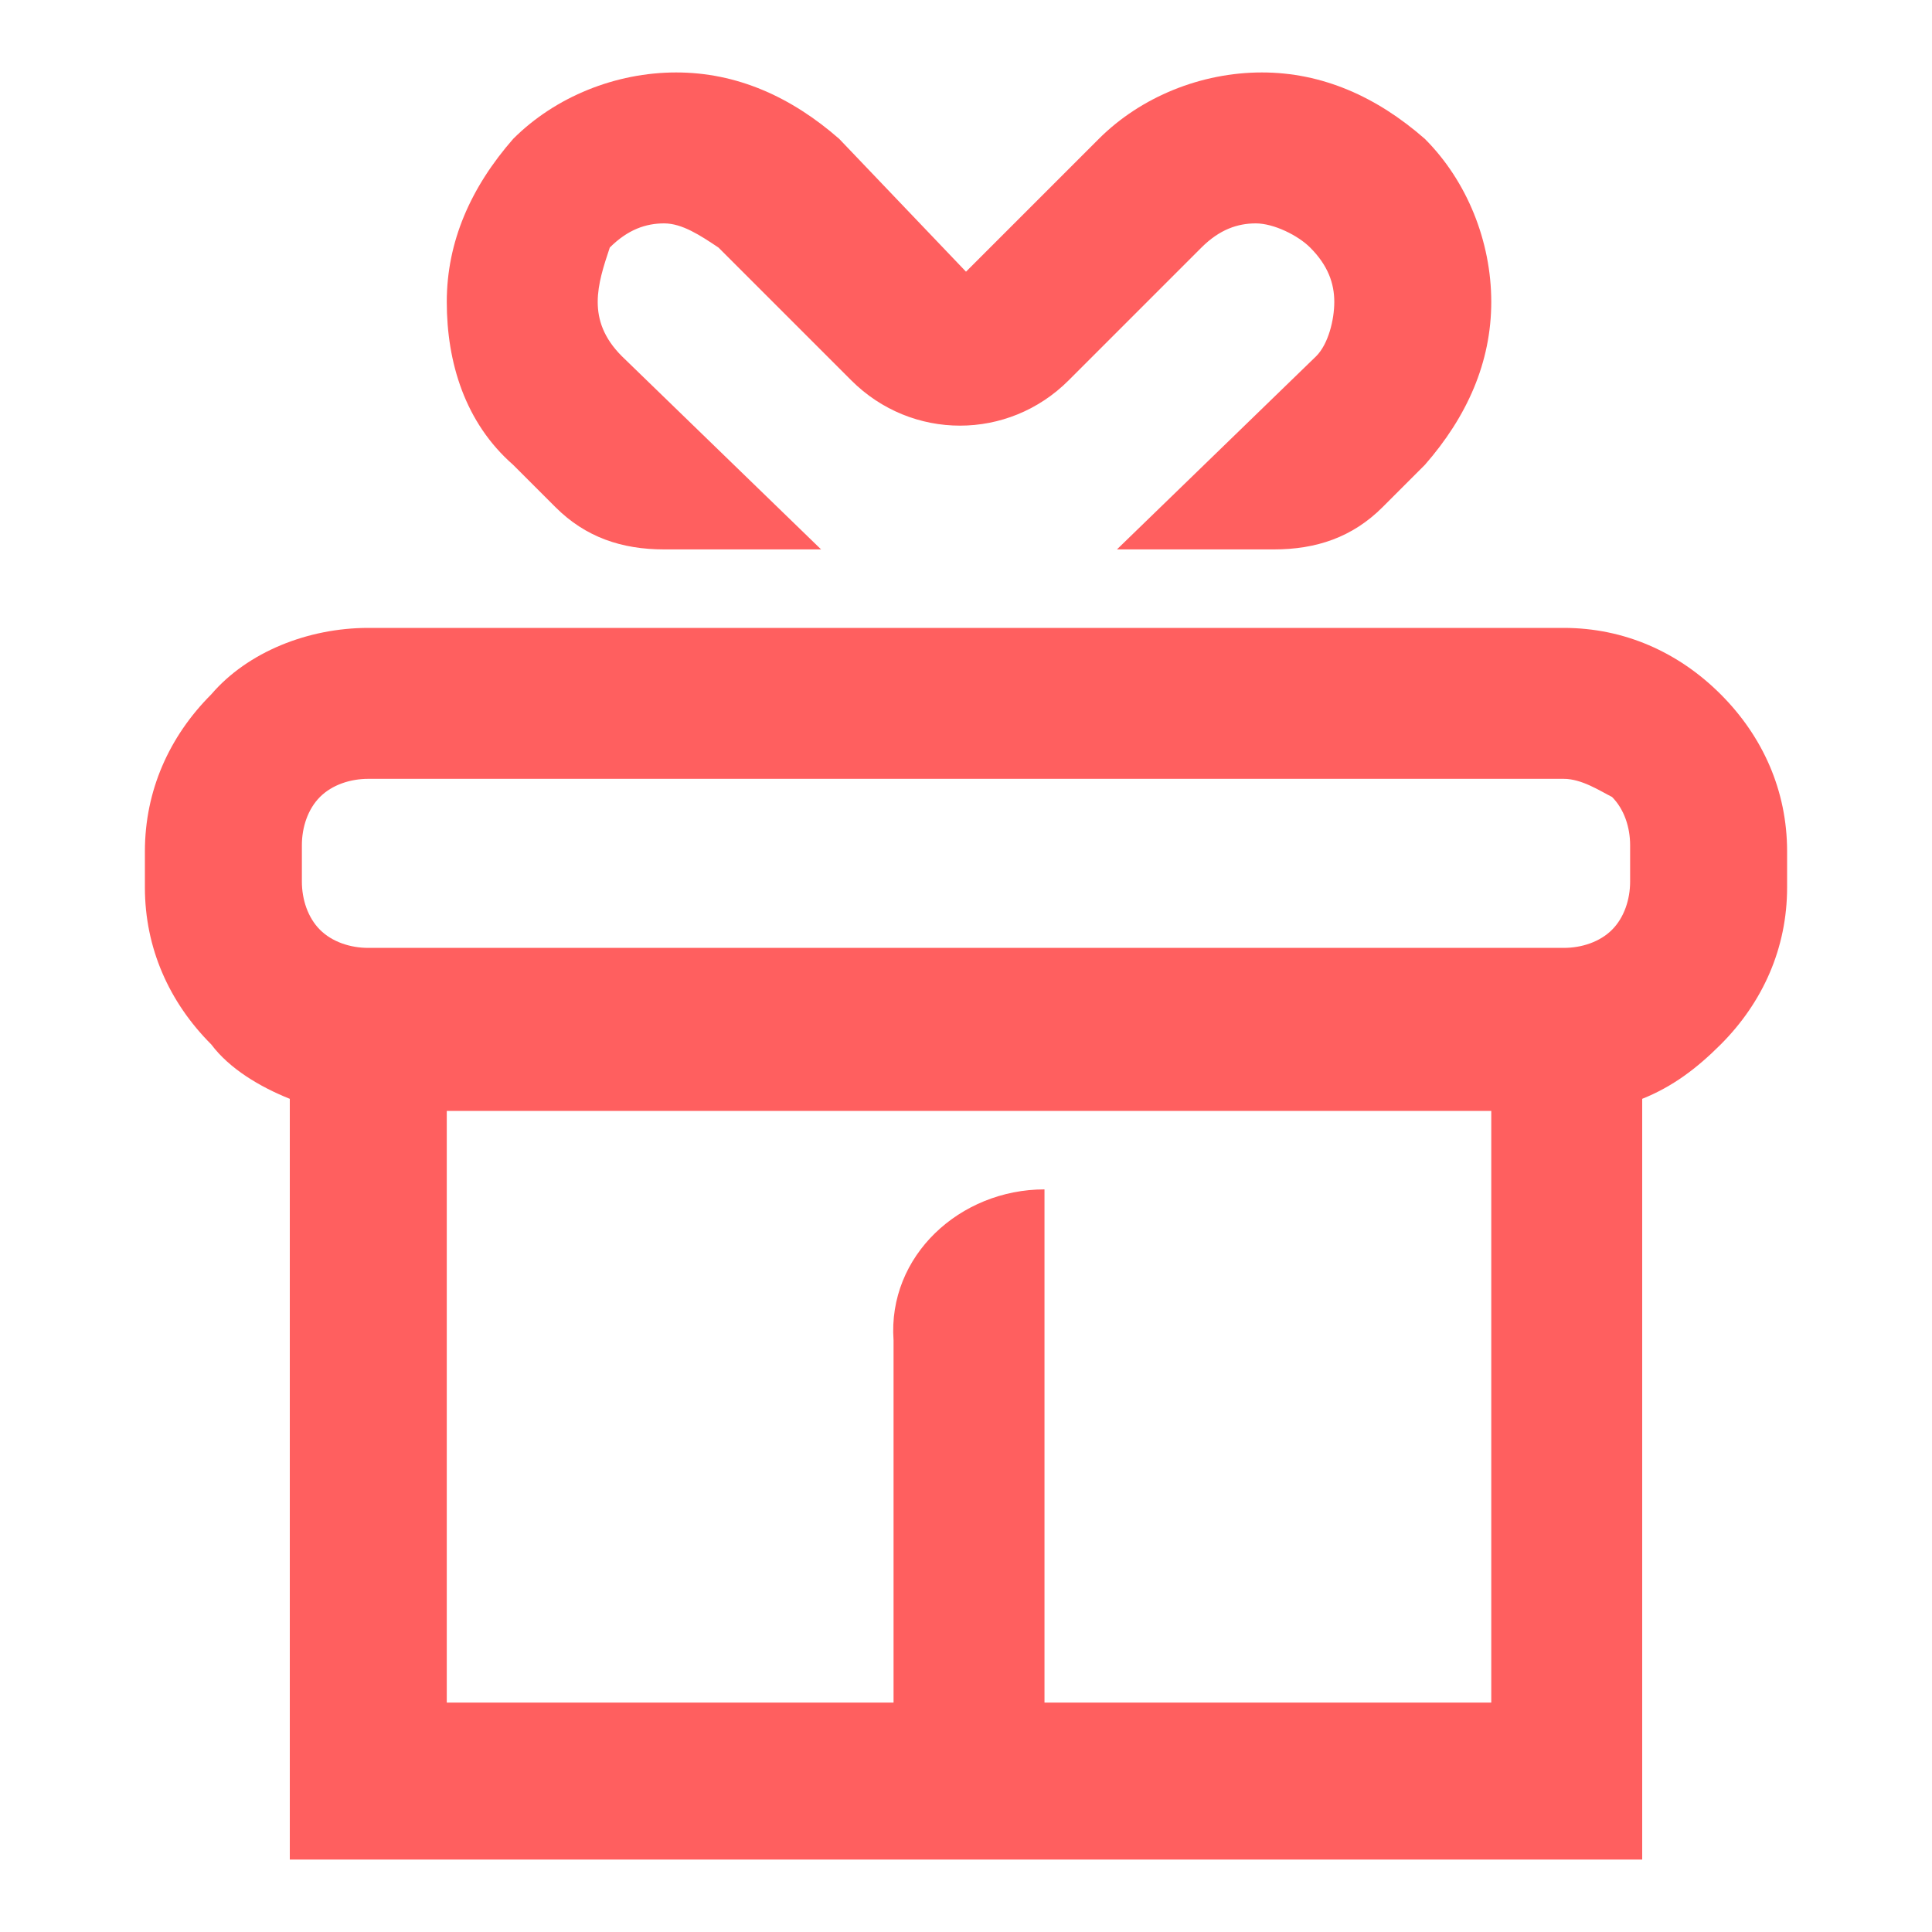 <?xml version="1.0" encoding="utf-8"?>
<!-- Generator: Adobe Illustrator 24.1.0, SVG Export Plug-In . SVG Version: 6.00 Build 0)  -->
<svg version="1.1" id="Layer_1" xmlns="http://www.w3.org/2000/svg" xmlns:xlink="http://www.w3.org/1999/xlink" x="0px" y="0px"
	 width="32px" height="32px" viewBox="0 0 32 32" style="enable-background:new 0 0 32 32;" xml:space="preserve">
<style type="text/css">
	.st0{fill:#FF5F5F;}
</style>
<path class="st0" d="M25.9,12.9h-7.7h-4.4H6.1c-0.3,0-0.6,0.1-0.8,0.3l0,0c-0.2,0.2-0.3,0.5-0.3,0.8v0.6c0,0.3,0.1,0.6,0.3,0.8l0,0
	c0.2,0.2,0.5,0.3,0.8,0.3h19.8c0.3,0,0.6-0.1,0.8-0.3l0,0c0.2-0.2,0.3-0.5,0.3-0.8v-0.6c0-0.3-0.1-0.6-0.3-0.8l0,0
	C26.5,13.1,26.2,12.9,25.9,12.9 M17.3,19.7v8.5h7.4v-9.8h-6h-1.4h-2.5h-3.4H7.4v9.8h7.4v-6C14.7,20.8,15.9,19.7,17.3,19.7z
	 M6.1,10.4h5.1h3.6h2.4h3.6h5.1c1,0,1.9,0.4,2.6,1.1l0,0c0.7,0.7,1.1,1.6,1.1,2.6v0.6c0,1-0.4,1.9-1.1,2.6l0,0
	c-0.4,0.4-0.8,0.7-1.3,0.9v12.6H4.8V18.2c-0.5-0.2-1-0.5-1.3-0.9l0,0c-0.7-0.7-1.1-1.6-1.1-2.6v-0.6c0-1,0.4-1.9,1.1-2.6l0,0
	C4.1,10.8,5.1,10.4,6.1,10.4z M8.5,7.7C7.7,7,7.4,6,7.4,5c0-1,0.4-1.9,1.1-2.7v0c0.7-0.7,1.7-1.1,2.7-1.1c1,0,1.9,0.4,2.7,1.1h0
	L16,4.5l2.2-2.2h0c0.7-0.7,1.7-1.1,2.7-1.1c1,0,1.9,0.4,2.7,1.1c0.7,0.7,1.1,1.7,1.1,2.7c0,1-0.4,1.9-1.1,2.7l-0.7,0.7
	c-0.5,0.5-1.1,0.7-1.8,0.7h-2.6l3.3-3.2C22,5.7,22.1,5.3,22.1,5c0-0.3-0.1-0.6-0.4-0.9c-0.2-0.2-0.6-0.4-0.9-0.4
	c-0.3,0-0.6,0.1-0.9,0.4l0,0l-2.2,2.2c-1,1-2.6,1-3.6,0l-2.2-2.2l0,0c-0.3-0.2-0.6-0.4-0.9-0.4c-0.3,0-0.6,0.1-0.9,0.4l0,0
	C10,4.4,9.9,4.7,9.9,5c0,0.3,0.1,0.6,0.4,0.9l0,0l3.3,3.2H11c-0.7,0-1.3-0.2-1.8-0.7L8.5,7.7L8.5,7.7z"/>
</svg>
